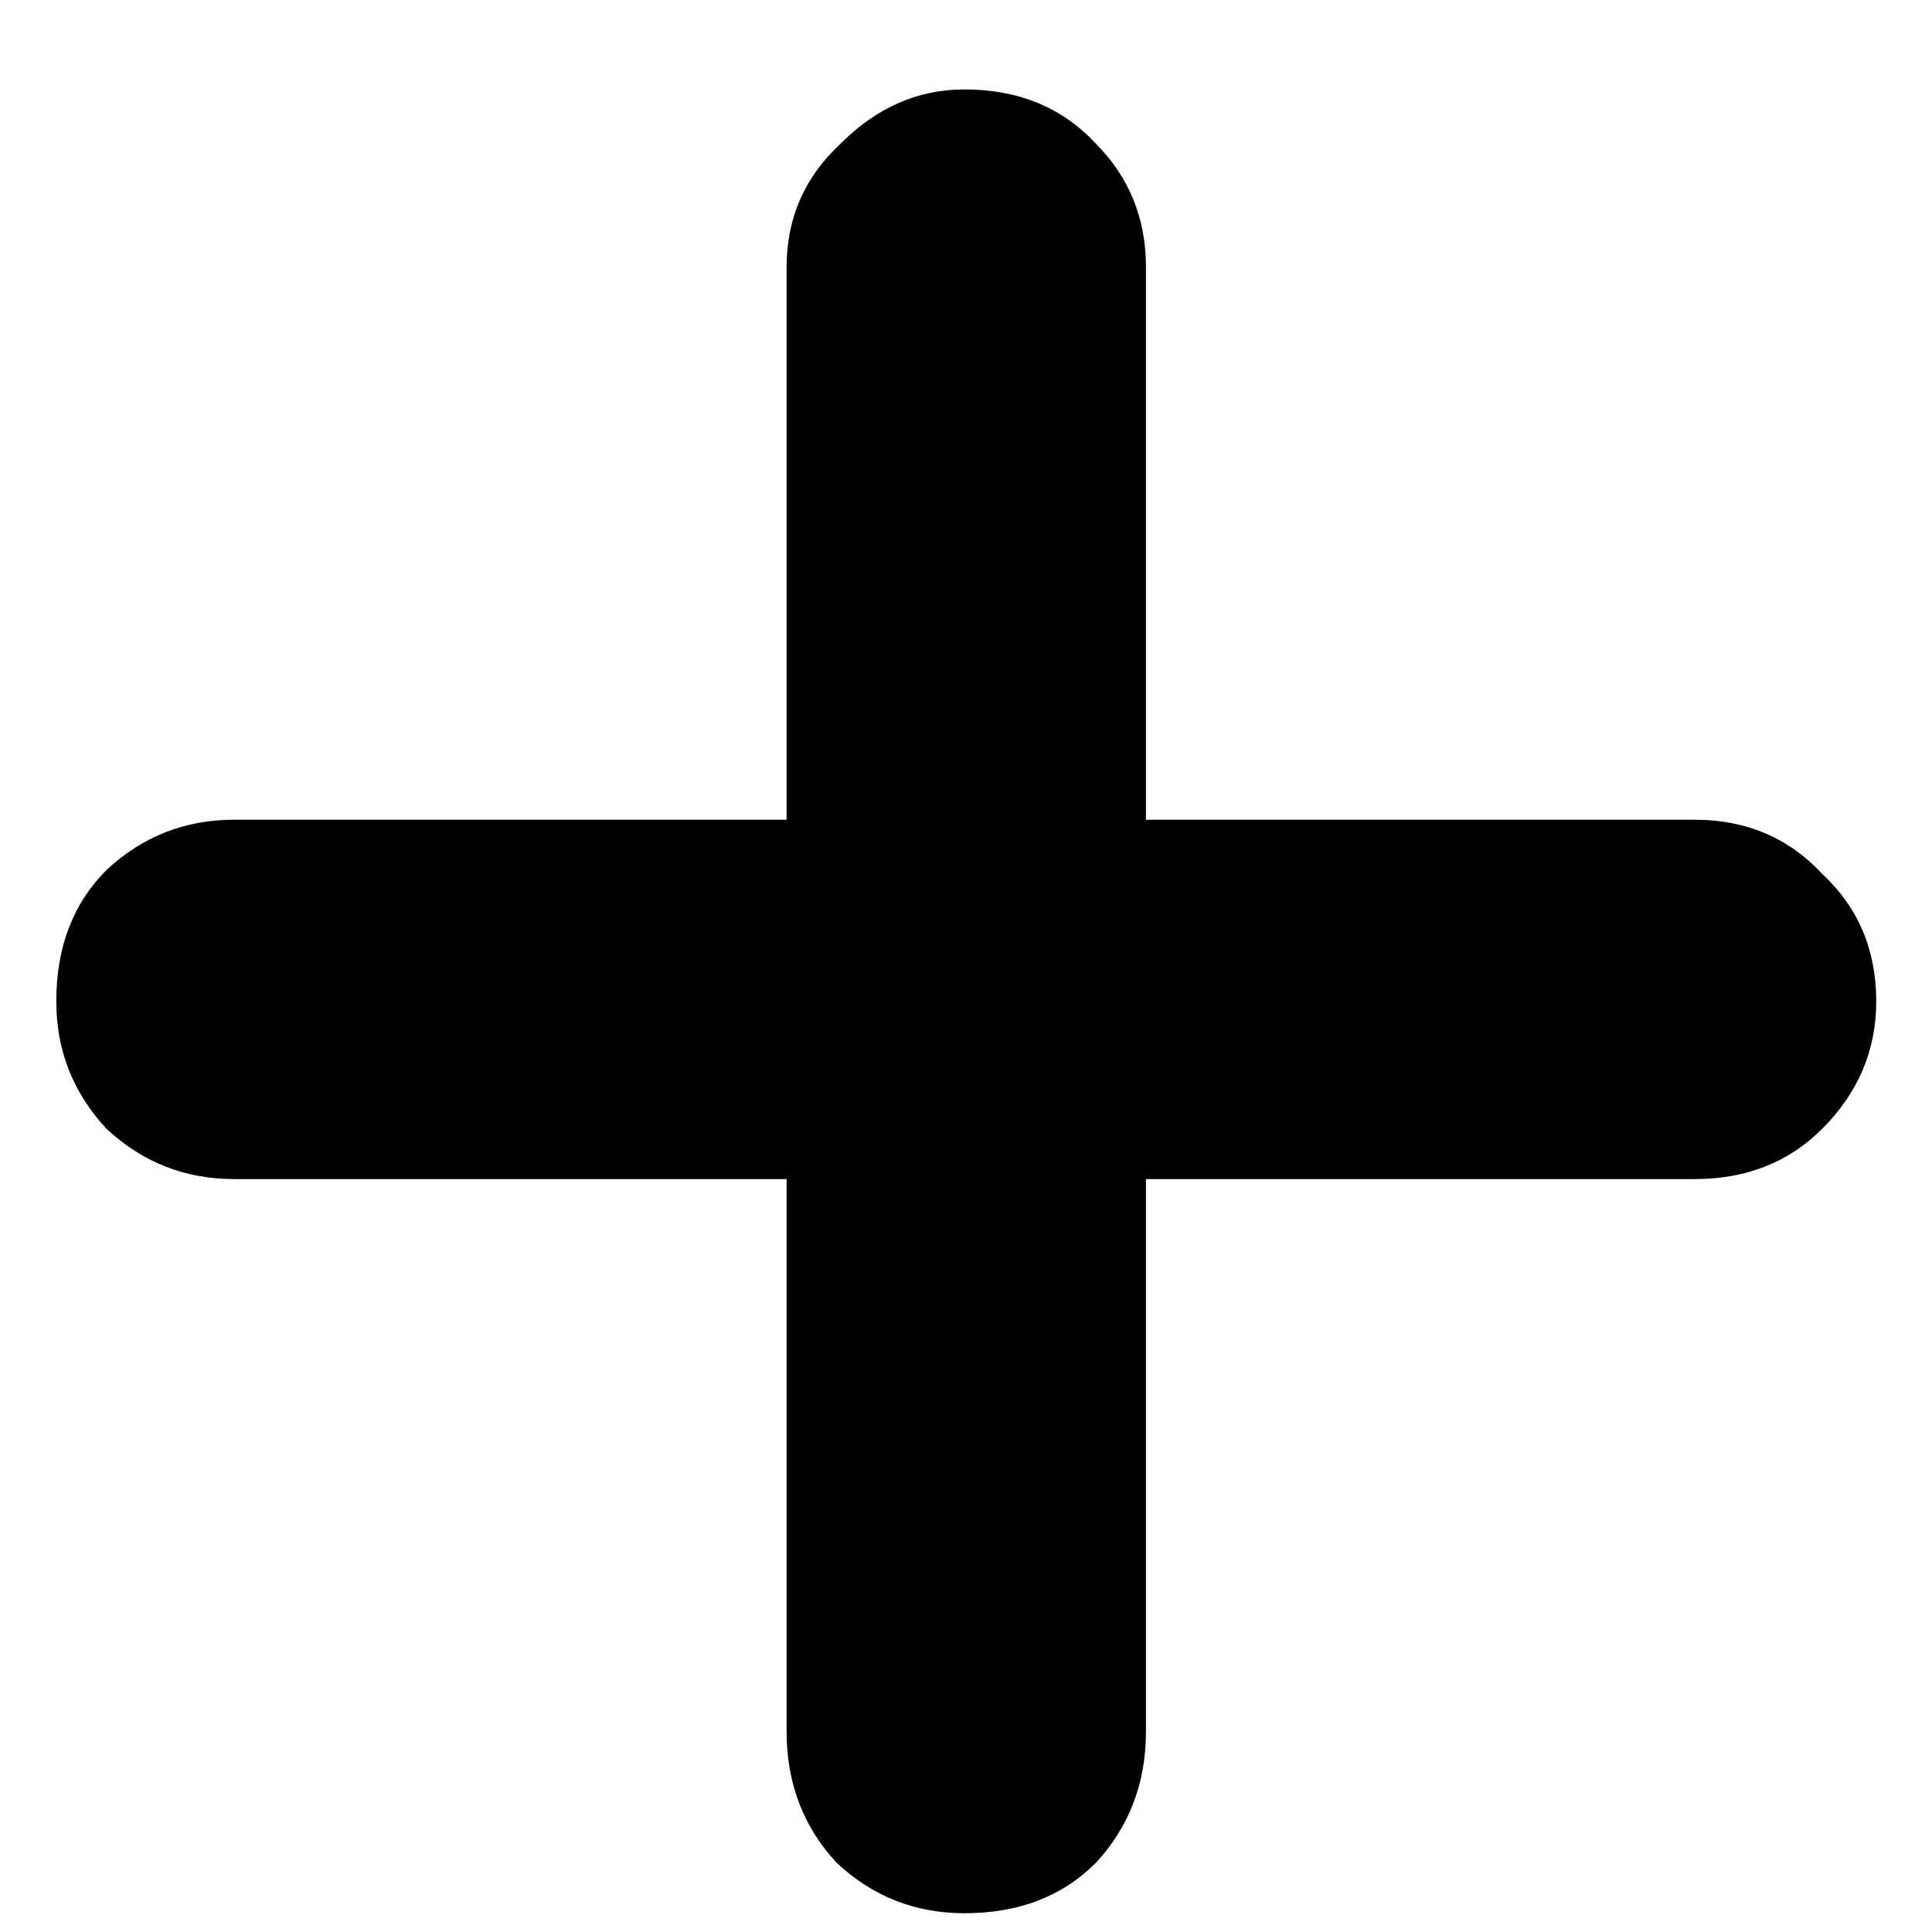 <svg width="14" height="14" viewBox="0 0 14 14" fill="none" xmlns="http://www.w3.org/2000/svg">
<path d="M6.988 13.864C6.633 13.864 6.325 13.743 6.064 13.5C5.821 13.239 5.7 12.921 5.7 12.548V8.544H1.696C1.341 8.544 1.033 8.423 0.772 8.18C0.529 7.919 0.408 7.611 0.408 7.256C0.408 6.864 0.529 6.547 0.772 6.304C1.033 6.061 1.341 5.94 1.696 5.94H5.7V1.936C5.7 1.581 5.83 1.283 6.092 1.04C6.353 0.779 6.652 0.648 6.988 0.648C7.38 0.648 7.697 0.779 7.94 1.04C8.182 1.283 8.304 1.581 8.304 1.936V5.94H12.28C12.653 5.94 12.961 6.071 13.204 6.332C13.465 6.575 13.596 6.883 13.596 7.256C13.596 7.611 13.465 7.919 13.204 8.18C12.961 8.423 12.653 8.544 12.28 8.544H8.304V12.548C8.304 12.921 8.182 13.239 7.94 13.5C7.697 13.743 7.38 13.864 6.988 13.864Z" fill="black"/>
</svg>
